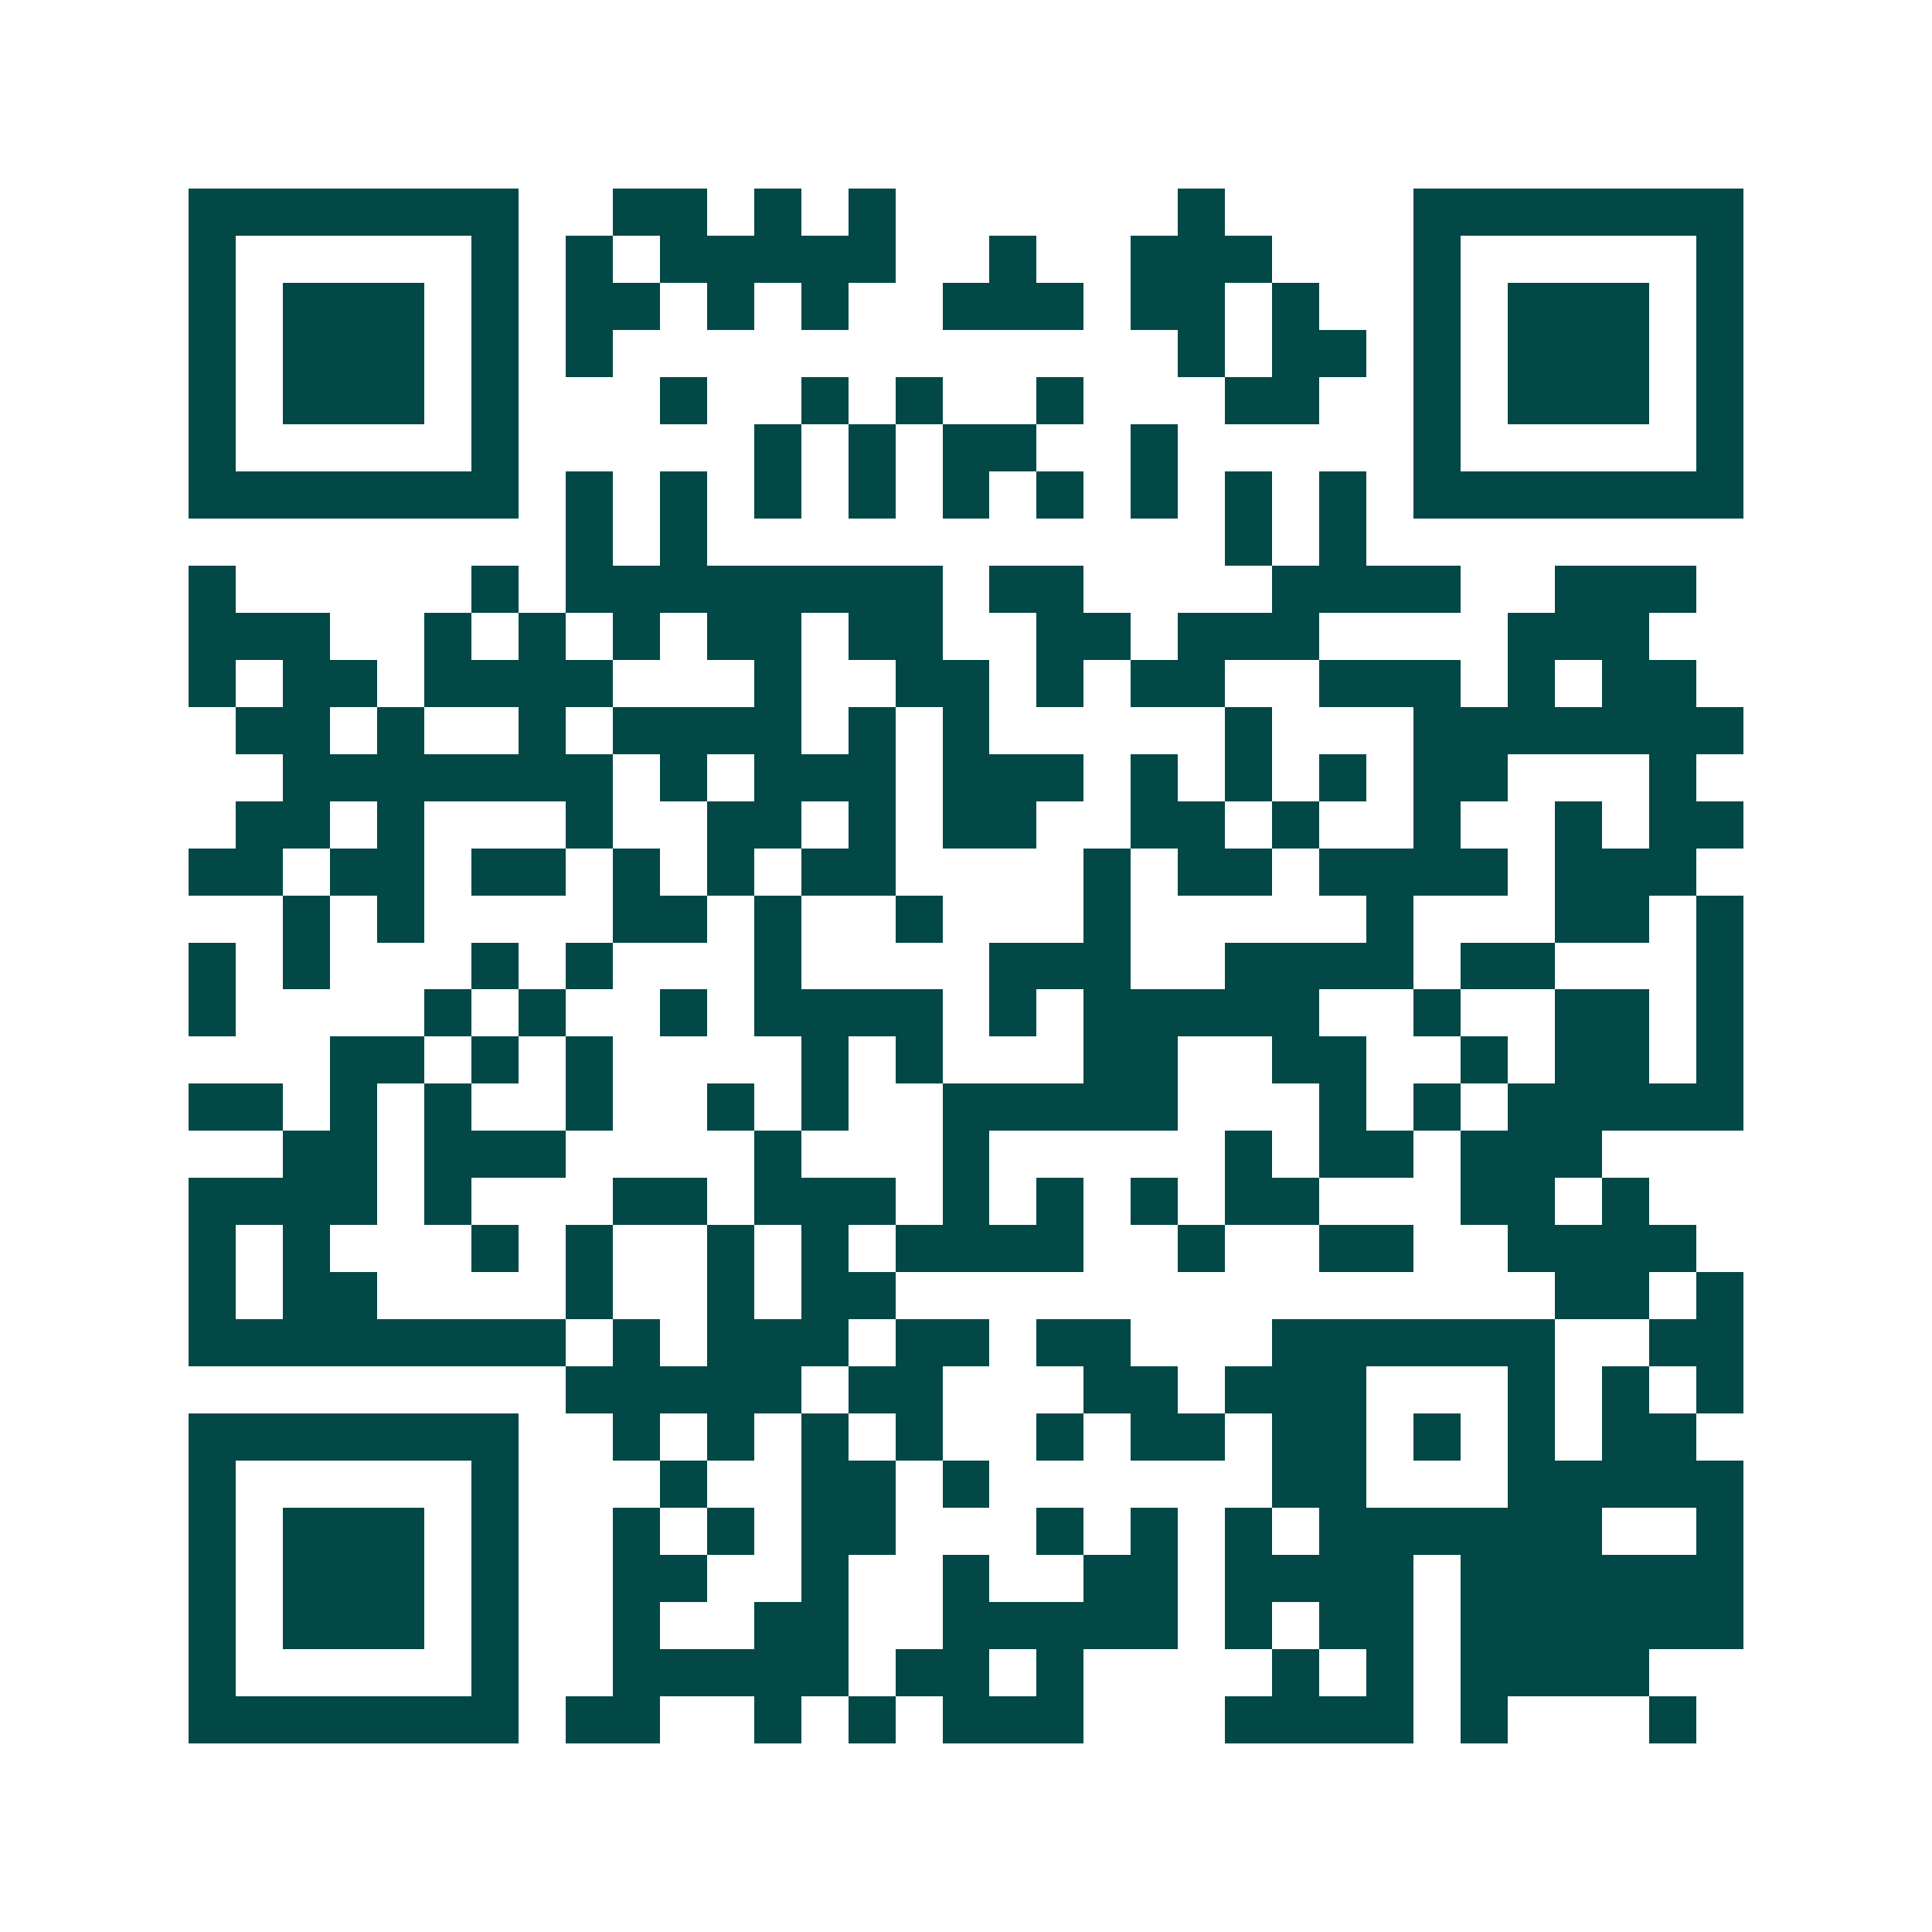 <svg xmlns="http://www.w3.org/2000/svg" width="200" height="200" viewBox="0 0 41 41" shape-rendering="crispEdges"><path fill="#ffffff" d="M0 0h41v41H0z"/><path stroke="#014847" d="M4 4.5h7m2 0h2m1 0h1m1 0h1m6 0h1m4 0h7M4 5.5h1m5 0h1m1 0h1m1 0h5m2 0h1m2 0h3m3 0h1m5 0h1M4 6.5h1m1 0h3m1 0h1m1 0h2m1 0h1m1 0h1m2 0h3m1 0h2m1 0h1m2 0h1m1 0h3m1 0h1M4 7.5h1m1 0h3m1 0h1m1 0h1m12 0h1m1 0h2m1 0h1m1 0h3m1 0h1M4 8.5h1m1 0h3m1 0h1m3 0h1m2 0h1m1 0h1m2 0h1m3 0h2m2 0h1m1 0h3m1 0h1M4 9.5h1m5 0h1m5 0h1m1 0h1m1 0h2m2 0h1m5 0h1m5 0h1M4 10.5h7m1 0h1m1 0h1m1 0h1m1 0h1m1 0h1m1 0h1m1 0h1m1 0h1m1 0h1m1 0h7M12 11.5h1m1 0h1m11 0h1m1 0h1M4 12.5h1m5 0h1m1 0h8m1 0h2m4 0h4m2 0h3M4 13.5h3m2 0h1m1 0h1m1 0h1m1 0h2m1 0h2m2 0h2m1 0h3m4 0h3M4 14.5h1m1 0h2m1 0h4m3 0h1m2 0h2m1 0h1m1 0h2m2 0h3m1 0h1m1 0h2M5 15.5h2m1 0h1m2 0h1m1 0h4m1 0h1m1 0h1m5 0h1m3 0h7M6 16.5h7m1 0h1m1 0h3m1 0h3m1 0h1m1 0h1m1 0h1m1 0h2m3 0h1M5 17.5h2m1 0h1m3 0h1m2 0h2m1 0h1m1 0h2m2 0h2m1 0h1m2 0h1m2 0h1m1 0h2M4 18.5h2m1 0h2m1 0h2m1 0h1m1 0h1m1 0h2m4 0h1m1 0h2m1 0h4m1 0h3M6 19.5h1m1 0h1m4 0h2m1 0h1m2 0h1m3 0h1m5 0h1m3 0h2m1 0h1M4 20.5h1m1 0h1m3 0h1m1 0h1m3 0h1m4 0h3m2 0h4m1 0h2m3 0h1M4 21.5h1m4 0h1m1 0h1m2 0h1m1 0h4m1 0h1m1 0h5m2 0h1m2 0h2m1 0h1M7 22.5h2m1 0h1m1 0h1m4 0h1m1 0h1m3 0h2m2 0h2m2 0h1m1 0h2m1 0h1M4 23.5h2m1 0h1m1 0h1m2 0h1m2 0h1m1 0h1m2 0h5m3 0h1m1 0h1m1 0h5M6 24.5h2m1 0h3m4 0h1m3 0h1m5 0h1m1 0h2m1 0h3M4 25.5h4m1 0h1m3 0h2m1 0h3m1 0h1m1 0h1m1 0h1m1 0h2m3 0h2m1 0h1M4 26.5h1m1 0h1m3 0h1m1 0h1m2 0h1m1 0h1m1 0h4m2 0h1m2 0h2m2 0h4M4 27.5h1m1 0h2m4 0h1m2 0h1m1 0h2m14 0h2m1 0h1M4 28.5h8m1 0h1m1 0h3m1 0h2m1 0h2m3 0h6m2 0h2M12 29.5h5m1 0h2m3 0h2m1 0h3m3 0h1m1 0h1m1 0h1M4 30.5h7m2 0h1m1 0h1m1 0h1m1 0h1m2 0h1m1 0h2m1 0h2m1 0h1m1 0h1m1 0h2M4 31.5h1m5 0h1m3 0h1m2 0h2m1 0h1m6 0h2m3 0h5M4 32.5h1m1 0h3m1 0h1m2 0h1m1 0h1m1 0h2m3 0h1m1 0h1m1 0h1m1 0h6m2 0h1M4 33.5h1m1 0h3m1 0h1m2 0h2m2 0h1m2 0h1m2 0h2m1 0h4m1 0h6M4 34.5h1m1 0h3m1 0h1m2 0h1m2 0h2m2 0h5m1 0h1m1 0h2m1 0h6M4 35.5h1m5 0h1m2 0h5m1 0h2m1 0h1m4 0h1m1 0h1m1 0h4M4 36.5h7m1 0h2m2 0h1m1 0h1m1 0h3m3 0h4m1 0h1m3 0h1"/></svg>

